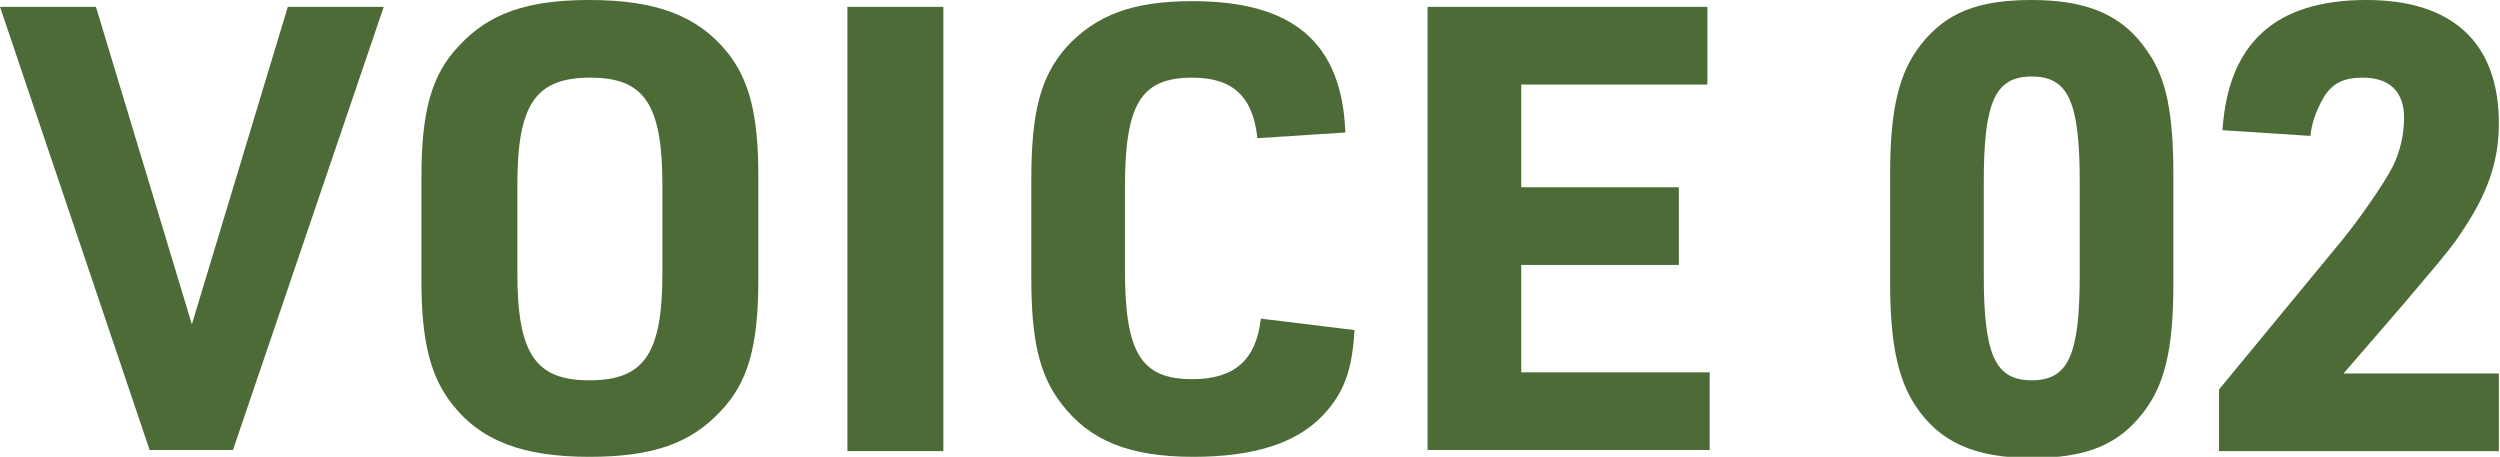 <?xml version="1.0" encoding="utf-8"?>
<!-- Generator: Adobe Illustrator 28.1.0, SVG Export Plug-In . SVG Version: 6.00 Build 0)  -->
<svg version="1.1" id="レイヤー_1" xmlns="http://www.w3.org/2000/svg" xmlns:xlink="http://www.w3.org/1999/xlink" x="0px"
	 y="0px" viewBox="0 0 218.9 40" style="enable-background:new 0 0 218.9 40;" xml:space="preserve">
<style type="text/css">
	.st0{fill:#4C6B37;}
</style>
<g>
	<path class="st0" d="M0,0.6h8.4l8.4,27.8l8.4-27.8h8.4L20.4,39.4h-7.3L0,0.6z"/>
	<path class="st0" d="M36.9,15.5c0-5.8,0.9-9,3.3-11.5c2.6-2.8,5.9-4,11.4-4c5.9,0,9.5,1.4,12.1,4.6c1.9,2.4,2.7,5.4,2.7,10.8v9.1
		c0,5.8-0.9,9-3.3,11.5c-2.6,2.8-5.9,4-11.5,4c-5.8,0-9.5-1.4-12-4.6c-1.9-2.4-2.7-5.5-2.7-10.8V15.5z M58,16.2
		c0-7.1-1.6-9.4-6.3-9.4c-4.8,0-6.4,2.3-6.4,9.4v7.7c0,7.1,1.6,9.4,6.3,9.4c4.8,0,6.4-2.3,6.4-9.4V16.2z"/>
	<path class="st0" d="M74.2,0.6h8.4v38.9h-8.4V0.6z"/>
	<path class="st0" d="M118.6,28.9c-0.2,3.5-0.9,5.5-2.8,7.5c-2.3,2.4-6,3.6-11.3,3.6c-5.6,0-9.1-1.4-11.6-4.7
		c-1.9-2.5-2.6-5.5-2.6-11v-8.5c0-6,0.8-9.1,3.1-11.7c2.6-2.8,5.8-4,11-4c8.8,0,13.1,3.6,13.4,11.5l-7.7,0.5
		c-0.4-3.7-2.2-5.3-5.7-5.3c-4.5,0-5.9,2.3-5.9,9.6v7.2c0,7.3,1.4,9.6,5.9,9.6c3.7,0,5.6-1.7,6-5.3L118.6,28.9z"/>
	<path class="st0" d="M125,0.6h24.5v6.8h-16.3v9h13.8v6.8h-13.8v9.4h16.5v6.8H125V0.6z"/>
	<path class="st0" d="M165.5,15.2c0-5.7,0.8-8.9,2.7-11.3c2.2-2.8,5-3.9,9.7-3.9c5,0,8.1,1.4,10.2,4.6c1.6,2.3,2.2,5.4,2.2,10.7v9.6
		c0,5.8-0.8,8.9-2.7,11.3c-2.2,2.8-5,3.9-9.7,3.9c-5,0-8.1-1.4-10.2-4.6c-1.5-2.3-2.2-5.4-2.2-10.7V15.2z M182.1,15.9
		c0-7-1-9.2-4.2-9.2c-3.2,0-4.2,2.2-4.2,9.2v8.2c0,7,1,9.2,4.2,9.2c3.2,0,4.2-2.2,4.2-9.2V15.9z"/>
	<path class="st0" d="M194.3,34.1L205.1,21c1.4-1.7,3.7-5,4.4-6.4c0.7-1.4,1-2.9,1-4.3c0-2.3-1.3-3.5-3.6-3.5
		c-1.9,0-2.9,0.6-3.7,2.2c-0.5,1-0.8,1.9-0.9,2.9l-7.7-0.5C195.1,3.8,199.2,0,207.2,0c7.6,0,11.6,3.8,11.6,10.8c0,3-0.8,5.6-2.6,8.5
		c-1.4,2.2-1.4,2.2-5.9,7.5l-5.1,5.9h13.6v6.8h-24.5V34.1z"/>
</g>
</svg>
